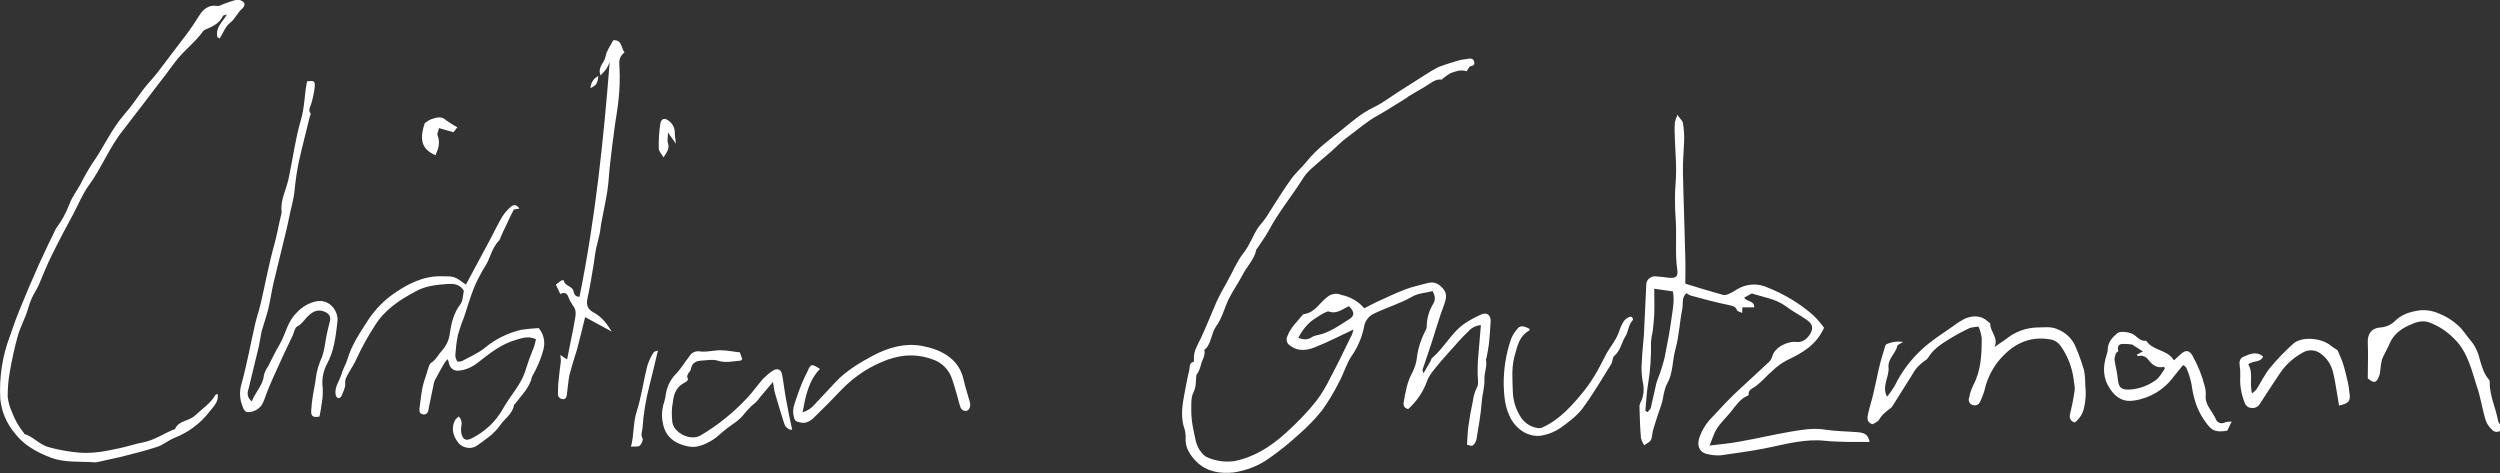 <?xml version="1.0" encoding="utf-8"?>
<!-- Generator: Adobe Illustrator 24.0.1, SVG Export Plug-In . SVG Version: 6.00 Build 0)  -->
<svg version="1.1" id="Layer_1" xmlns="http://www.w3.org/2000/svg" xmlns:xlink="http://www.w3.org/1999/xlink" x="0px" y="0px"
	 viewBox="0 0 845.1 160" style="enable-background:new 0 0 845.1 160;" xml:space="preserve">
<rect x="0" y="0" width="845.1" height="160" fill="#333333" stroke="none"/>
<style type="text/css">
	.st0{fill:#FFFFFF;}
</style>
<title>ChristianGnutzmannUNDERSKRIFT</title>
<path class="st0" d="M457.5,111.4c-4.7,2.2-8.9,4.4-13.3,6.1c-2.6,1-5.5,1.3-8-0.6c-1.2-0.7-1.6-2.1-1-3.3c1.1-2.9,3.3-4.9,5.2-7.2
	c0.1-0.1,0.1-0.2,0.2-0.2c4-0.4,5.6-4.2,8.6-6.2c1.3-0.8,2.9-0.9,4.3-0.3c2.3,0.5,4.4,1.5,6.2,3c0.5,0.5,1,1,1.5,1.5
	c1.5-0.8,2.7-1.4,3.9-2c3.3-1.5,6.6-3.1,10-4.4c2.4-0.9,4.9-1.4,7.4-2.1s4.1,0.4,5.5,2.1c1.2,1.5,0.9,3.2,0.2,5.1
	c-1.7,4.5-3,9.1-4.5,13.7c-0.9,2.8-1.9,5.5-2.8,8.3c-0.1,0.2,0.1,0.5,0.3,1.3c0.9-1.6,1.6-2.8,2.3-4c0.3-0.4,0.3-1,0.7-1.3
	c4.2-3.5,6.6-8.8,11.3-11.8c1.7-1.1,3.4-2,5.2-2.8c2-0.9,3.3,0.3,3.2,2.4c-0.2,2.6-0.3,5.2-0.6,7.7c-0.2,1.5-0.5,3.1-0.8,4.6
	c0,0.2-0.3,0.4-0.2,0.5c0.5,2.3-0.6,4.5-0.5,6.7c0.1,2.6-0.7,5-0.9,7.5c-0.3,4.3-1.1,8.6-1.8,12.8c-0.2,0.9-0.6,1.6-1.3,2.1
	c-0.5,0.3-1.4-0.2-1.9-0.3c0.2-2.3,0.2-4.4,0.5-6.4c0.4-2.8,0.9-5.6,1.5-8.4c0.2-1.5,0.6-3,1.3-4.4c0.8-1.2,0.3-3.2,0.3-4.8
	s0-3,0.1-4.5c0.3-3.9,0.7-7.8,1-11.9c-1.6,0.1-3.2,0.9-4.2,2.1c-2.2,2-4.1,4.3-6.1,6.5s-4.2,4.7-6.1,7.2c-0.8,1-1.5,2.2-1.9,3.4
	c-1.3,3.5-3.5,6.7-6.3,9.2c-1-0.4-1.7-0.7-1.5-2.3c0.6-3.5,1.2-7,3-10.2c0.8-1.6,1.3-3.3,1.5-5.1c0.4-3.2,1.5-6.4,3-9.2
	c0.2-0.3,0.3-0.7,0.3-1.1c0-2.8,0.8-5.5,2.3-7.9c0.7-1.3,0.5-2.5-0.3-4.1c-2.3,0.6-4.8,0.7-6.8,1.8c-4.1,2.4-8.7,3.7-13,5.8
	c-1.8,0.8-3.1,2.5-3.4,4.5c-0.7,3.5-2.1,6.8-4.1,9.7c-1.8,2.6-2.7,5.9-4.2,8.7c-1.7,3.4-3.6,6.6-5.8,9.7c-2.4,3-5.1,5.8-8,8.3
	c-3.2,2.9-6.5,5.6-10.1,8.1c-3.5,2.5-7.5,4-11.8,4.7c-4.5,0.5-9.1-0.2-12.5-3.5c-2.2-2.2-4.1-4.8-3.8-8.4c0-1.2-0.2-2.4-0.6-3.5
	c-1.4-4.7-0.1-9.3,0.7-13.9c0.3-1.7,0.7-3.5,1.1-5.2c0.3-1-0.2-2.5,1.5-2.9c0.1,0,0.1-0.5,0.1-0.8c-0.2-2.7,1.2-4.8,2.3-7.1
	c1.9-4,3.5-8.2,5.3-12.3c1.1-2.4,2.4-4.7,3.7-7c1.8-3.2,3.2-6.7,5.4-9.5c2.6-3.2,3.5-7.3,6.3-10.3c1-1.2,1.9-2.5,2.7-3.9
	c2.3-3.6,4.6-7.3,7.1-10.8c1.5-2.1,3.6-3.9,5.3-6c3.4-4.3,7.9-7.5,12.1-10.9c3.2-2.6,6.4-5.4,10.3-7.3c3.2-1.5,6-3.7,9-5.6
	c2.8-1.8,5.7-3.6,8.5-5.4c1.5-1,3-1.9,4.6-2.7c2.3-0.9,4.6-1.6,7-2.3c0.9-0.3,1.9-0.3,2.9-0.5s1.9-0.2,2.2,0.9
	c0.3,0.9-0.1,1.4-1.2,1.6c-0.5,0.1-0.9,1.1-1.3,1.7c-1.9-0.7-3.7,0-5.4,0.6c-0.9,0.5-1.8,1.1-2.6,1.8c-0.2,0.1-0.3,0.4-0.4,0.4
	c-2.4-0.3-3.9,1.4-5.7,2.4s-3.7,2.2-5.6,3.3c-0.2,0.1-0.3,0.3-0.5,0.4c-3.3,2-6.4,4.1-9.8,6c-3.7,2-6.8,4.8-10.1,7.2
	c-2.1,1.5-3.9,3.4-5.8,5.1c-2.2,1.9-4.4,3.7-6.5,5.6c-1.1,1-2.2,2.2-3,3.5c-3.7,5.9-8.2,11.3-11.5,17.5c-1.2,2.2-2.7,4.2-4,6.2
	c-0.1,0.1-0.2,0.1-0.2,0.2c-0.6,3.3-3.1,5.6-4.6,8.5s-3.3,5.4-4.7,8.2c-1.5,3.1-2.3,6.6-4.3,9.3c-1.8,2.5-1.5,6-4,8
	c0.5,2-0.9,3.5-1.2,5.3c-0.2,0.7-0.5,1.5-0.8,2.1c-0.2,0.5-0.7,0.8-0.7,1.3c-0.2,1.9,0,3.8-1,5.7c-0.8,1.6-0.7,3.9-0.7,5.8
	c0,2.1,0.2,4.2,0.6,6.2c0.7,2.9,0.8,6,2.9,8.3c0.4,0.6,0.9,1,1.5,1.4c2.9,1.4,6.2,1.9,9.4,1.5c6.8-1.3,12.4-4.9,17.5-9.5
	c3.8-3.4,7.3-7,10.4-10.9c1.8-2.4,3.4-5.1,4.7-7.8c2.4-4.5,4.6-9,6.8-13.6C457,113.4,457.3,112.4,457.5,111.4z M438.9,114.2
	c1.8,0.7,3.2,0.7,4.5-0.2c0.6-0.4,1.3-0.6,1.9-0.7c4.1-0.8,7.4-3.3,10.8-5.4c1.9-1.2,1.8-2.5-0.1-4.4c-2.1,0.9-4.1,2.8-6.8,1.8
	c-0.4-0.1-1,0.2-1.4,0.4c-1,0.5-2,1.1-3,1.8C442.3,109,440.3,111.4,438.9,114.2L438.9,114.2z"/>
<path class="st0" d="M567.5,39.5c0.5,0.7,1.3,1.4,1.4,2.1c0.3,1.9,0.5,3.9,0.4,5.9c-0.1,3.6-0.5,7.3-0.4,10.9
	c0.2,9.6,0.6,19.2,0.8,28.7c0.1,2.8,0,5.5,0,8.8c4.2,1.3,8.5,2.6,12.8,3.8c0.7,0.1,1.5-0.1,2.2-0.5c1.2-0.5,2.2-1.3,3.4-1.9
	c2.9-1.4,6.3-1.5,9.2-0.2c5.8,2.3,11.2,5.5,15.8,9.6c1.3,1.3,2.5,2.7,3.5,4.1c-2.6,5.8-7.3,8.5-12.4,10.9c-1.9,1-3.6,2.2-5.1,3.7
	c-1.9,1.6-3.4,3.5-5.4,5c-1.1,0.9-2.8,1.2-2.6,3.1c0,0.1-0.1,0.2-0.2,0.2c-2.7,1.1-4.1,3.4-5.8,5.5s-3.5,3.7-4.8,5.8
	c-1,1.6-1.5,3.5-2.4,5.6c3.6-0.4,6.8-0.7,10-1.3c5.8-1,11.6-2.4,17.5-3.4c3.7-0.6,7.4-1.3,11.3-0.7s7.5,0.6,11.3,0.9
	c2.6,0.2,3.5,1,4,3.3c-2.3,0-4.5,0-6.8,0c-2.8-0.1-5.6-0.1-8.3-0.4c-6.5-0.7-12.7,1-19,2.3c-5.3,1.1-10.7,1.8-16.1,2.6
	c-1.4,0.1-2.8,0-4.2-0.3c-2.8-0.4-4-2.4-3.3-5.2c0.9-2.9,2.6-5.6,4.8-7.7c2.4-2.6,4.8-5.2,7.4-7.7c3.6-3.4,7.3-6.7,10.9-10.1
	c0.8-0.6,1.4-1.4,1.7-2.4c0.7-3,5.1-5.3,8.3-4.9c2,0.2,3.9-1.2,4.9-3.5c0.6-1.5,0.3-2.7-1.6-4c-2.2-1.6-4.7-2.8-6.9-4.5
	c-3.5-2.6-7.6-3.1-11.6-4.4l-2.6,1.4c0.8,1.5,3.5,0.9,3.4,3.3h-4l-0.1,1.9c-0.7-0.4-1.5-0.5-1.7-0.9c-0.5-1.2-1.2-1.4-2.4-1.7
	c-4.5-0.9-8.9-2.1-13.3-3.3c-0.5-0.2-1-0.5-1.4-0.8c-1.7,1.4-1.1,3.5-1.4,5.2c-0.9,4.5-1.1,9.2-2.3,13.6c-1.1,3.8-0.8,8.1-2.7,11.5
	c-1.4,2.5-1.3,5.2-2.2,7.7s-1.7,5-2.5,7.6c-0.2,0.8-0.4,1.5-0.5,2.3c-0.3,2-0.3,2-2.7,3.5c-0.5-0.8-0.9-1.6-1.1-2.5
	c-0.3-3.5-0.4-7.1-0.5-10.7c0.1-0.7,0.3-1.3,0.7-1.9c0.8-2,0.9-4.3,0.4-6.4c-0.4-2.2-0.5-4.5-0.3-6.8c0.1-3,0.5-5.9,0.7-8.9
	c0.3-5.6,0.5-11.2,0.8-16.9c-0.1-1.6,1.2-2.9,2.8-3c0.1,0,0.1,0,0.2,0c1.6,0.1,3.1,0.3,4.7,0.5c2.3,0.2,3.1-0.4,2.8-2.6
	c-0.8-5.4-0.2-10.9-0.5-16.3c-0.2-2.7-0.3-5.4-0.3-8.1c0-3.1,0.4-6.2,0.4-9.3c0-3.4-0.3-6.8-0.4-10.1c-0.1-2.1-0.2-4.2,0-6.3
	c0.2-0.8,0.5-1.6,0.9-2.4L567.5,39.5z M556.2,138.9l0.8,0.4c0.3-0.5,0.8-0.9,1-1.3c0.7-2.8,1.2-5.6,1.9-8.4c0.3-1.2,0.9-2.4,1.3-3.6
	c0.6-1.8,1.2-3.7,1.6-5.6c0.9-4.4,1.7-8.8,2.3-13.2c0.4-2.9,1-5.8,0.4-8.7l-6.3-0.9c0,3.1,0.1,5.9,0,8.7c-0.1,1.9-0.3,3.7-0.5,5.6
	c-0.3,1.2-0.5,2.5-0.6,3.8c0.1,4.7-0.2,9.5-1,14.2C556.6,132.8,556.5,135.8,556.2,138.9z"/>
<path class="st0" d="M73.5,12.6c-0.8-3.3,1.8-5.2,3.2-7.7c-0.5,0.2-1.3,0.2-1.4,0.6C74.1,8,71.8,9,69.4,10c-0.3,0.1-0.5,0.3-0.7,0.5
	c-2.7,3.8-6.5,6.5-9.3,10.2c-1.2,1.5-2.3,3.1-3.5,4.7c-1.9,2.4-3.8,4.9-5.6,7.3c-2.9,3.7-5.7,7.5-8.6,11.2
	C37,49.7,34.4,56.7,30,62.7c-2.1,2.9-3.5,6.4-5.2,9.6c-2.5,4.6-5,9.3-7.3,14c-1.4,2.8-2.6,5.7-3.8,8.6c-0.4,1.1-0.9,2.2-1.5,3.2
	c-1.2,1.9-2.1,4-2.7,6.2c-0.9,3.2-2.6,6.1-3.5,9.3c-1.1,4-2,8.1-2.7,12.2c-0.5,2.7-0.7,5.5-0.7,8.3c0.2,1.8,0.7,3.6,1.5,5.3
	c0.9,2.5,2.3,4.9,4,7c0.1,0.1,0,0.2,0.1,0.3c3.1,0.9,5.2,3.7,8.4,4.5c3.3,0.9,6.7,1.5,10.1,1.8c4.7,0.4,9.2-0.5,13.8-1.5
	c2.7-0.6,5.4-1.5,8.1-2c3.8-0.8,7-3.1,10.6-4.5c1.2-2.9,4.7-2.6,6.7-4.5c2.4-2.3,5.3-4.1,7-7.1c0.1-0.1,0.4-0.1,0.7-0.2
	c0.4,2.7-1.5,4.3-2.9,6.1c-3,3.9-7.1,6.9-11.7,8.7c-2,0.8-3.7,2.3-5.7,3c-4.2,1.4-8.4,2.4-12.7,3.5c-2.4,0.6-4.8,1-7.2,1.6
	c-0.4,0.1-0.8,0.2-1.2,0.2c-5-0.4-10.2,0.2-15-1.6s-9.4-4.4-12.4-8.5c-2.7-3.3-4.3-7.2-4.7-11.4c-0.4-7.3,0.7-14.5,3.3-21.3
	c1-2.9,2-5.8,3.2-8.7c2.1-5.2,4.3-10.4,6.6-15.5c1.8-4,3.7-7.9,5.6-11.8c0.1-0.2,0.2-0.4,0.3-0.5c1.8-2.4,3.2-5,4.3-7.8
	c0.9-2.5,2.5-4.6,3.8-6.9c1.2-2.4,2.5-4.7,3.9-6.9c3.9-5.4,6.5-11.7,11-16.8c2.4-2.7,4.4-5.8,6.6-8.7c1.4-1.8,3-3.4,4.4-5.2
	c3.2-4.1,6.3-8.4,9.5-12.5c1.8-2.3,3.4-4.8,5-7.3c1-1.6,3-3.4,5.7-2.9c0.8,0.2,1.8-0.5,2.7-0.8c1.4-0.5,2.7-1,4.2-1.3
	c0.8,0,1.6,0.3,2.2,0.9c0.6,0.6,0.1,1.5-0.5,2.1c-1.6,1.3-2.3,3.4-4.1,4.8c-1.6,1.2-2.4,3.5-3.5,5.3L73.5,12.6z"/>
<path class="st0" d="M157.5,96.2l8-14.9c1.4-2.7,2.8-5.5,4.3-8.1c0.8-1.2,1.8-2.4,2.9-3.3c1-0.9,2-0.7,2.9,0.6l-1.9,0.3
	c-1.1,2.2-2,4-2.8,5.8c-0.6,1.1-1.1,2.3-1.6,3.5c-0.1,0.4-0.3,0.7-0.5,1.1c-2,2-2.8,4.7-3.9,7.2c-0.7,1.5-1.8,2.9-2.5,4.4
	c-1,1.8-1.9,3.7-2.6,5.6c-1.1,2.9-2,6-3,9c-0.8,1.9-1.4,3.8-2,5.8c-0.5,2.3-0.7,4.6-0.9,7c0.1,0.7,0.3,1.4,0.7,2
	c0.5,0.1,1,0,1.5-0.1c2.7-1.5,5.6-2.7,7.9-4.6c3.5-2.9,7.6-4.9,12.1-6c2-0.3,4-0.5,6-0.6c1.7,2,2.3,4.7,1.6,7.3
	c-0.8,3-2,5.8-3.5,8.5c-0.2,0.2-0.3,0.5-0.4,0.8c-0.8,3.6-3.5,6.1-5.6,8.9c-0.2,0.2-0.5,0.5-0.5,0.7c-0.5,2.9-3.1,4.4-4.6,6.6
	c-2.1,3.1-5.2,5-8.1,7.1c-1.9,1.1-4.3,0.7-5.9-0.9c-2.2-2.7-2.6-5.5-1.2-8c0.3-0.4,0.8-0.8,1.2-1.1c0.8,0.8,1.1,1.9,0.9,3
	c-0.2,1-0.2,1.9,0,2.9c0.6,2.1,1.7,2.4,3.6,1.4c4.3-2.2,7.9-5.5,10.3-9.7c2.1-3.9,5.2-7.2,7-11.2c0.8-1.9,1.3-3.9,2-5.8
	c0.5-1.4,1.1-2.7,1.6-4.1c0.3-0.8,0.4-1.7,0.7-2.6c-2.4-1.2-4.6-0.5-6.8,0.2c-5,1.4-8.9,4.6-12.9,7.7c-1.9,1.5-4.1,2.5-6.5,2.7
	c-1.5,0.2-2.9-0.9-3.2-2.4c-0.1-0.4-0.2-0.7-0.4-1.5c-0.5,0.4-0.9,0.9-1.2,1.4c-1,1.7-2,3.5-2.9,5.2c-0.3,0.4-0.5,0.9-0.6,1.4
	c-0.6,2.9-1.2,5.8-1.8,8.7c0,0.2,0,0.4-0.1,0.6c-0.1,0.8-0.8,1.5-1.6,1.4c-0.1,0-0.2,0-0.4-0.1c-1-0.2-1.1-1.1-1-1.9
	c0.5-3.5,0.7-7.1,2-10.5c0.3-0.8,0.5-1.7,0.8-2.6s0.5-1.9,1.1-2.3c1.7-1.1,2.5-2.9,3.8-4.3c1.5-1.7,2.4-3.8,2.6-6
	c0.5-3.3,1.3-6.6,3.5-9.5c0.9-1.2,0.9-3.2,1.2-4.6c-1.5-2.4-3.5-2.4-5.7-2.3c-3.6,0.3-7.1,0.6-10.4,2.4c-5.5,2.9-10.7,6.3-14,11.7
	c-2.3,3.5-4.3,7.2-6.1,11c-0.7,1.7-1.8,3.3-2.7,4.9c-0.6,1.2-1.4,2.1-1.2,3.8c0.1,1.3-0.8,2.8-1.3,4.2c-0.3,0.4-0.7,0.6-1.1,0.6
	c-0.4-0.2-0.7-0.6-0.8-1c-0.6-2.7,1.3-4.8,2-7.3c0.4-1.5,1.3-2.9,1.8-4.4c1.5-5.3,4.5-9.6,7.4-14.1c2.3-3.4,5.2-6.3,8.5-8.6
	c4.8-3.3,10-6,16.2-5.8C153.5,93.4,153.5,93.3,157.5,96.2z"/>
<path class="st0" d="M643.3,115.6c-0.9,0.6-1.8,0.9-1.9,1.3c-0.6,2.6-3.3,4.4-3,7.3c0.3,3.3-2.4,6.3-0.5,9.9c1-1.2,1.8-2.4,2.6-3.7
	c2.3-4.7,5.5-9,9.4-12.5c3.1-2.9,6.9-5.2,10.4-7.7c1.3-1,2.7-1.9,4.2-2.6c2.6-1,5.3-1,7.5,1.1c0.3,0.3,0.8,0.5,0.8,0.8
	c-0.1,2.6,2.9,4.7,1.4,7.8c1.4-1,2.9-1.9,4.2-2.9c2.9-2.3,6.5-3.6,10.2-3.7c2.3,0,4.5-0.4,6.7,0.5c2.9,1.1,5.3,3.3,6.4,6.2
	c1.1,2.5,2,5.1,2.8,7.8c0.3,1.7,0.4,3.3,0.4,5c0.3,2.5,0.2,5.1-0.4,7.6c-0.4,2-1.5,3.7-3.1,5c-1.2-0.2-2-1.4-1.7-2.6
	c0-0.1,0.1-0.3,0.1-0.4c0.6-2.5,1.1-5,1.5-7.6c0.1-1,0-2-0.2-2.9c-0.4-4.4-1.9-8.6-4.4-12.2c-0.8-1.2-1.9-2-3.3-2.3
	c-6.2-1.2-11.4,0.7-15.8,5c-3.4,3.3-5.8,7.6-6.8,12.3c-0.4,1.3-0.9,2.6-1.5,3.8c-0.4,0.9-1.5,1.4-2.4,1c0,0-0.1,0-0.1,0
	c-1-0.3-1.5-1.4-1.2-2.4c0-0.1,0-0.1,0.1-0.2c0.2-1.4,0.7-2.7,1.3-4c2.7-5,2.9-10.5,2.9-16c-0.2-1.3-0.5-2.7-1.1-3.9
	c-1,0.1-2,0.2-3,0.5c-2.6,1.2-5.1,2.6-7.5,4.1c-2.5,1.6-4.9,3.2-6.5,5.9c-0.3,0.4-0.6,0.8-1.1,1c-1.7,1.2-3.2,2.7-4.2,4.6
	c-2.2,3.5-4.4,7-6.6,10.5c-0.2,0.3-0.4,0.7-0.7,0.9c-1.5,1.1-3,2.2-4,4c-0.4,0.7-1.4,1-2.2,1.5c-2.1-0.6-1.8-2.2-1.5-3.6
	c0.5-2.3,1.3-4.6,1.8-6.9c0.8-3.3,1.4-6.6,2.2-9.8c0.5-2.1,1.2-4.1,1.8-6.2c0.1-0.2,0.2-0.4,0.3-0.5
	C639.6,115.5,641.5,115.3,643.3,115.6z"/>
<path class="st0" d="M85.1,135.7c1.3-3.3,3.8-5.5,4.1-8.8c0.3-1.1,0.7-2.1,1.4-3c1.3-2.5,2.5-5.1,4-7.6c2-3.5,2.6-7.7,5.7-10.6
	c1.8-2,4.2-3.4,6.9-3.9c3.5-0.5,6.5,2.1,6.9,5.8c0,0.3,0,0.6,0,0.9c-0.6,5-1.1,10.1-3.6,14.6c-1.3,2.5-1.8,5.3-1.4,8.1
	c0.1,2.1-0.1,4.1-0.5,6.1c-0.1,1.2-0.4,2.3-0.6,3.5c-2.1,0.4-2.9,0-2.8-2c0.1-1.8,0.3-3.5,0.6-5.3c0.3-2,0.8-3.9,1-5.9
	c0.3-2.4,1-4.6,2-6.8c0.9-2.4,1.1-5,1.6-7.5c0.3-1.5,0.7-3.1,1.1-4.6s-0.1-2.6-1.7-3.3c-2.1-0.9-3.8-0.3-5.4,1.2
	c-1.4,1.2-2.2,2.9-4,3.8c-0.8,0.4-1,2.1-1.5,3.1c-1.5,3.2-3.1,6.4-4.5,9.6c-1.6,3.5-3.3,7.1-4.6,10.7c-0.6,1.7-1.1,3.4-2.6,4.4
	c-0.5,0.4-1.2,0.7-1.8,0.9c-2.2,0.5-2.8,0.2-3.5-2c-0.9-2.3-1-4.8-0.3-7.2c1.9-6.8,3.1-13.7,4.7-20.6c0.5-2.2,1.3-4.4,1.8-6.6
	c1.6-6.8,2.8-13.6,4.7-20.3c0.9-3.2,1.4-6.5,2.2-9.6c0.1-0.4,0.2-0.8,0.2-1.2c-0.5-3.9,1.5-7.3,2.3-11c0.1-0.5,0.2-0.9,0.3-1.4
	c1.3-6.2,2.1-12.5,3.9-18.6c1.3-4.3,1.2-8.8,2.1-13.1c2.4-0.3,2.7-0.1,2.6,1.8c-0.2,1.9-0.6,3.7-1.1,5.5c-0.3,1.2-1.3,2.3-0.3,3.6
	c0.1,0.2-0.2,0.7-0.3,1.1c-1.2,5-2.5,9.9-3.6,14.8c-0.7,3.3-1.2,6.6-1.5,9.9c-0.3,3.3-1.3,6.3-1.9,9.5c-0.5,2.6-1.2,5.2-1.8,7.8
	c-1.1,4.7-2.3,9.3-3.4,14c-0.7,3-1.1,6-1.8,8.9c-0.6,2.5-1.5,4.9-2.2,7.4c-0.4,1.7-0.6,3.5-1,5.3c-1.1,4.7-2.3,9.3-3.4,14
	C83.6,132.7,83.3,134.1,85.1,135.7z"/>
<path class="st0" d="M206.1,21c-0.3,0.8-0.7,1.6-1.2,2.4c-0.6,0.7-1.2,1.4-1.9,2.1c-1.1-2.9,1.4-4.3,1.7-6.4
	c0.3-1.9,1.7-3.7,2.6-5.5c3.1-0.2,2.6,2.7,3.8,4.1c-1.7,1.4-1.9,2.8-1.7,4.9c0.2,3.7,0.1,7.4-0.3,11c-0.3,3.3-1,6.7-1.4,10
	c-0.5,3.7-1,7.5-1.4,11.2c-0.4,3.3-0.5,6.5-1,9.8c-0.6,3.7-1.4,7.4-2.1,11.1c-0.2,1.3-0.3,2.6-0.6,3.8c-0.3,1.5-0.8,3-1.1,4.5
	s-0.5,3-0.7,4.6c-0.7,4.1-1.3,8.2-2.2,12.2c-0.5,2.2,0,3.7,2,4.8c2.7,1.4,4.5,3.7,6.2,6.5l-9-4.9c-0.8,3.2-1.5,6.2-2.3,9.2
	c-0.3,1.2-0.6,2.4-1,3.5c-0.7,2.3-1.4,4.5-2,6.8c-0.2,1.2-0.4,2.4-0.5,3.5c-0.1,1.1-0.3,2.2-0.4,3.3c-0.1,0.9-0.5,1.6-1.5,1.4
	c-0.9-0.1-1.6-0.9-1.5-1.8c0,0,0-0.1,0-0.1c0.1-1.4,0-2.8,0.2-4.1c0.2-2.3,0.5-4.5,0.8-6.8c0-0.7-0.1-1.4-0.2-2.1l2.3,1.5
	c0.6-2.9,1.1-5.4,1.6-8c0.4-1.9,0.8-3.9,1.1-5.8c0.3-1.6,0.4-3.1-0.8-4.5c-0.6-0.9-1.1-1.8-1.5-2.9c-0.5-1.3-1.4-1.6-2.7-0.9
	c-0.5-1-0.9-2-1.5-3.2c0.7-0.5,1.3-1,1.9-1.4c0.3-0.1,0.6-0.1,0.8,0c0.3,2,2.9,1.8,3.3,3.7c0.2,1.1,0.8,1.9,2,1.8
	C201.2,74.1,204,47.7,206.1,21z"/>
<path class="st0" d="M738,123.4c-1.1,1.4-2.2,2.6-3.2,3.9c-3.2,4.4-8,7.3-13.4,8.1c-3.5,0.6-6.1-0.9-8.1-3.9
	c-2.5-3.7-2.5-7.5-1.2-11.5c0.2-0.6,0.4-1.3,0.4-2c0.1-2.4,1.6-4,3.3-5.4c1-0.8,4.5-0.4,5.9,0.8c1.1,0.9,2,1.9,3.6,1.8
	c0.1,0,0.2,0,0.3,0.1c1.9,2.8,5.5,2.9,7.9,4.9c0.5,0.5,1,1,1.4,1.6l2.2-2c1.7-1.6,3-1.5,4.1,0.5c1.9,3.4,3.3,7,4.2,10.7
	c0.2,0.9,0.3,1.8,0.2,2.8c-0.2,3.2,2.3,5.2,3.4,7.8c0.4,1.2,1.7,1.8,2.9,1.3c0.1,0,0.2-0.1,0.4-0.2c0.7-0.1,1.4-0.2,2.1-0.2
	l-1.5,3.1c-4.5,0.7-5.5-0.2-8-3.9s-3.5-7.7-4.1-11.9c-0.4-1.8-0.9-3.6-1.7-5.4C738.9,123.9,738.4,123.7,738,123.4z M724.4,118.8
	l-3.3-2.1c-0.1-0.1-0.2-0.2-0.2-0.2c-1.2-0.2-2.5-0.3-3.8-0.2c-1.1,0.2-1.4,1.2-1,2.4c0,0.1-0.7,0.4-0.8,0.7
	c-0.3,0.7-0.5,1.5-0.5,2.2c0.3,2.2,0.9,4.3,1.1,6.5c0.3,2.7,0.9,3.6,3.6,3.6c3.3-0.1,6.4-1.2,9.1-3.1c1.4-0.9,2.2-2.6,3.2-4
	l-0.2-0.6c-2.5,0.6-4.1-0.7-5.4-2.4c-0.8-1.1-2.1-1.6-3.4-1.2c-0.1,0-0.2-0.2-0.5-0.5L724.4,118.8z"/>
<path class="st0" d="M250.1,119.1l0.8,2.3c-0.3,0.3-0.4,0.5-0.6,0.5c-2.5,0.2-5,0.9-7.7,0c-1.7-0.5-3.7-0.1-5.5,0s-3.2,0.8-3.5,2.7
	c-0.2,1.3-2,2-1,3.6c0.1,0.1-0.5,0.8-0.9,1c-2.8,1.3-3.9,3.6-4.2,6.5c-0.5,2.4-0.5,4.8-0.2,7.2c0.8,3.7,6.3,6.2,9.5,4.3
	c5.8-3.4,11-7.6,15.6-12.5c2-2.1,3.6-4.4,5.5-6.6c1-1,2-1.9,3.2-2.7c1.6-1.1,3-0.6,3.3,1.3c0.5,2.7,0.8,5.5,1.3,8.2
	c0.6,3.4,1.3,6.8,2.1,10.4c-1.3,0-2.3-0.9-2.7-2.1c-1.1-3.4-2.1-6.8-3.1-10.2c-0.3-1-0.4-2.1-0.7-3.9l-4.4,5.2
	c-0.4,0.6-0.8,1.1-1.3,1.6c-1.5,1.2-2.9,2.6-4.1,4.1c-1.4,1.9-3.7,3.3-5.6,4.7c-1.8,1.3-3.3,3-5.3,4.2c-2.6,1.5-5.1,2.6-8,2
	c-4.2-0.8-7.7-3.1-8.5-7.8c-0.5-2.3-0.4-4.8,0.4-7.1c0.3-1,0.5-1.9,0.6-2.9c0.4-2.4,1.5-4.7,3.2-6.5c1.8-1.8,3.1-4.1,4.7-6.1
	c0.7-1.3,2.2-2,3.7-1.7c2.2,0.3,4.5-0.4,6.8-0.4S247.9,118.9,250.1,119.1z"/>
<path class="st0" d="M800.4,127.9c0-4.1,0.2-8.1,0-12.1c-0.1-2.9,1.2-4.9,4.2-5.1c1.8-0.1,3.5-0.8,4.8-2c2.4-2.5,5.5-3.4,8.7-3.8
	c2.2-0.2,4.4,0.2,6.4,1.1c2.3,0.9,4.4,2.2,6.3,3.9c1.8,1.5,3,3.7,4.6,5.5c1.4,1.7,2.3,3.7,2.8,5.9c0.7,2.4,1.4,5,3.2,7.1
	c0.2,0.2,0.3,0.5,0.2,0.8c0,4.6,2.1,8.8,2.9,13.2c0.1,0.5,0.6,0.8,0.7,1.3c0.1,0.7,0.2,1.8-0.1,2c-0.7,0.4-1.5,0.4-2.2,0
	c-1.1-0.9-2.1-2.1-2.6-3.5c-1.2-3.8-1.7-7.8-3-11.5c-1.8-5.6-3.1-11.6-7.5-16c-2.4-2.5-5.3-4.5-8.6-5.7c-2.4-0.9-4.8,0-6.9,1
	c-2.7,1.2-5.1,3-6.4,5.9c-0.8,1.9-1.9,3.7-2.7,5.6c-0.3,1.3-0.5,2.7-0.6,4c-0.1,1-0.4,1.9-0.9,2.8
	C802.9,129.5,802.1,129.3,800.4,127.9z"/>
<path class="st0" d="M277.2,124.7c-3.9,4-4.9,9.3-5.9,14.7c1.6-0.5,3-1.4,4.1-2.7c2.4-2.5,4.7-5.1,7.1-7.6c3.7-3.9,8.3-6.6,13-9.1
	c4.9-2.5,10.3-4.1,16-3.1c6,1.1,12.5,3.9,14.2,11.3c0.6,2.7,1.5,5.3,2.2,7.9c0.3,1.3-0.3,2.7-1.3,2.8c-1.2,0.1-1.8-0.7-2.1-1.7
	c-0.8-3-1.6-5.9-2.6-8.9c-1-3.3-3.6-5.9-6.9-6.9c-5.9-2.1-11.5-1.4-17,1c-5,2.1-9.6,5.3-13.4,9.2c-3.1,3.3-6.3,6.5-9.6,9.7
	c-0.8,0.8-1.7,1.3-2.8,1.6c-1,0.1-2.1-0.1-3-0.5c-0.5-0.2-0.8-1.1-0.9-1.7c-0.7-2.6,0.6-4.9,1.3-7.2c0.9-2.7,2-5.3,3.3-7.8
	C274.1,122.9,274.3,122.9,277.2,124.7z"/>
<path class="st0" d="M517.1,111.2c-0.1,0.3-0.1,0.5-0.1,0.5c-3.6,2-4.1,5.5-5.1,9c-1,4-0.6,7.9-0.5,11.8c0.1,3.1,1.1,6.1,2.8,8.7
	c1.3,1.9,3.4,3.2,5.7,3.5c0.6,0.1,1.2,0,1.7-0.3c5.8-2.7,9.9-7.4,13.9-12.3c1.6-2,3-4.2,4.3-6.4c1.1-1.9,2-3.8,3-5.7
	c1.4-2.7,3.5-4.9,4.5-7.9c0.4-1.2,0.9-2.4,1.6-3.5c0.5-0.7,1.2-1.2,2-1.5c0.7-0.3,1.5,0.7,0.9,1.3c-1.4,1.5-1.3,3.7-2.4,5.4
	c-1.3,2.1-1.6,4.7-3.7,6.5c-0.7,0.5-0.5,1.9-1,2.7c-3.2,5.1-6.2,10.3-9.7,15c-2,2.7-4.9,4.8-7.7,6.8c-1.7,1.1-3.6,1.9-5.5,2.3
	c-4.4,1.1-9-1.5-11.3-6c-1.8-3.6-2.1-7.4-2.2-11.3c0-5.2,0.8-10.3,2.5-15.2c0.5-1.3,1.3-2.5,2.2-3.5
	C513.8,110,515.1,110.1,517.1,111.2z"/>
<path class="st0" d="M790.7,137.1c-0.2-1.3-0.4-2.5-0.6-3.6c-0.5-2.6-0.8-5.3-1.5-7.9c-0.6-2.3-1.9-4.4-3.9-5.9
	c-1.8-1.5-4.3-1.7-6.3-0.5c-3.3,1.8-6.1,4.4-8.1,7.6c-2.1,3.2-4.3,6.4-6.3,9.6c-0.6,1.1-1.8,1.7-3,1.5c-1.1-0.1-2-0.9-2.3-2
	c-1.1-2.8-1.6-5.8-1.4-8.7c0-1.2,0-2.4-0.2-3.5c-0.2-1.3,0-2.6,1.3-3.1c2.1-0.9,4.3-2,6.6-0.1c-0.8,2.2-3.3,1.2-5,2.7
	c1.8,2.8,0.3,6.3,1.3,9.8c0.5-0.4,1-0.9,1.5-1.4c1.5-2.4,2.8-5.1,4.6-7.3c2.4-2.9,5-5.6,7.8-8.1c2.9-2.6,9.6-2,12.8,0.7
	c0.7,0.6,1.6,1.1,2.2,1.5c0.6,1.5,1.3,2.9,1.8,4.4c0.7,2.2,1.2,4.4,1.7,6.6c0.3,1.3,0.4,2.7,0.6,4.1
	C794.5,135.7,793.8,136.4,790.7,137.1z"/>
<path class="st0" d="M213.3,151c1.1-4.3,0.7-8.1,1.9-11.8c1.6-5,2.3-10.3,3.6-15.5c0.5-1.6,1.2-3.1,2.1-4.5c0.2-0.4,0.9-0.5,1.5-0.7
	c-1,4.2-1.9,8.1-2.9,12c-1.2,4.7-2,9.4-2.3,14.2c-0.1,1.1-0.7,2.2,0,3.5c0.3,0.5-0.3,1.8-0.9,2.4S214.8,150.8,213.3,151z"/>
<path class="st0" d="M154.6,43l-1.3,1.7l-4.9-1.4c-0.2,1-0.7,1.9-0.5,2.4c1,2.5,0.3,4.6-0.7,6.8c-3.8-1.8-5.9-4.2-3.6-10.9
	c0.7-0.5,1.4-1,2.2-1.3c1.8-0.6,3.5-1.2,5.2,0.5C152.2,41.6,153.4,42.4,154.6,43z"/>
<path class="st0" d="M224.3,53.2c-0.7-1.2-1.6-2.1-1.6-3c-0.1-2.8,0.1-5.5,0.5-8.3c0.3-2,1.7-2.2,3.2-0.8c1.1,0.9,1.7,2.3,1.7,3.7
	c0,1,0.2,2.1,0.4,3.8l-2.7-3.8c0,1.6-0.3,2.7,0,3.6C226.4,50.1,225.5,51.4,224.3,53.2z"/>
<path class="st0" d="M199.6,29.8c0.1-1.8,1.1-3.4,2.7-4.1C201.9,28.4,201.7,28.7,199.6,29.8z"/>
</svg>
